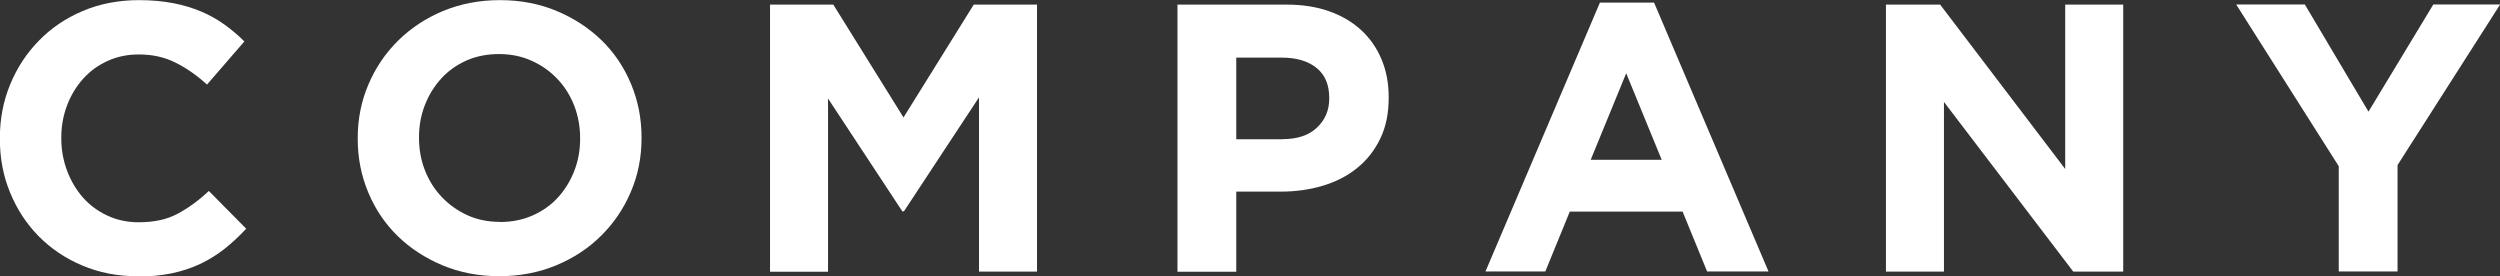 <?xml version="1.0" encoding="UTF-8"?>
<svg id="_レイヤー_2" data-name="レイヤー 2" xmlns="http://www.w3.org/2000/svg" viewBox="0 0 190.09 21">
  <rect x="0" y="0" width="190.09" height="21" fill="#333333" stroke="none"/>
  <g id="_レイヤー_1-2" data-name="レイヤー 1">
    <g>
      <path d="M10.41,21c-1.49,0-2.87-.27-4.15-.81-1.28-.54-2.38-1.28-3.31-2.22-.93-.94-1.65-2.04-2.18-3.32s-.78-2.64-.78-4.09v-.06c0-1.45.26-2.81.78-4.07.52-1.27,1.25-2.38,2.18-3.33.93-.96,2.04-1.71,3.33-2.26,1.29-.55,2.73-.83,4.29-.83.95,0,1.81.08,2.6.23.78.15,1.49.37,2.13.64.64.27,1.23.6,1.77.99.54.39,1.04.81,1.51,1.28l-2.84,3.28c-.79-.72-1.6-1.28-2.42-1.68-.82-.41-1.74-.61-2.77-.61-.85,0-1.64.16-2.36.49-.73.33-1.35.78-1.87,1.36-.52.58-.93,1.25-1.22,2.02-.29.76-.44,1.58-.44,2.45v.06c0,.87.15,1.69.44,2.46.29.77.69,1.45,1.2,2.03.51.58,1.13,1.04,1.86,1.38.72.34,1.52.51,2.39.51,1.16,0,2.14-.21,2.94-.64.8-.42,1.6-1,2.39-1.74l2.84,2.87c-.52.56-1.06,1.06-1.62,1.51-.56.44-1.17.83-1.84,1.15s-1.4.56-2.19.73c-.79.16-1.68.25-2.67.25Z" style="fill: #fff; stroke-width: 0px;"/>
      <path d="M37.96,21c-1.57,0-3.01-.28-4.32-.83-1.31-.55-2.45-1.29-3.41-2.23-.96-.94-1.7-2.04-2.23-3.31-.53-1.27-.8-2.62-.8-4.07v-.06c0-1.45.27-2.81.81-4.07.54-1.27,1.29-2.38,2.25-3.33s2.1-1.71,3.42-2.26c1.32-.55,2.77-.83,4.34-.83s3.01.28,4.32.83c1.31.55,2.45,1.3,3.41,2.23.96.94,1.7,2.04,2.23,3.31.53,1.27.8,2.62.8,4.07v.06c0,1.45-.27,2.81-.81,4.07-.54,1.27-1.29,2.38-2.25,3.33-.96.96-2.1,1.71-3.42,2.26s-2.77.83-4.34.83ZM38.02,16.88c.89,0,1.71-.16,2.46-.49.75-.33,1.4-.78,1.93-1.36.53-.58.95-1.25,1.25-2.02.3-.76.45-1.58.45-2.45v-.06c0-.87-.15-1.69-.45-2.47-.3-.77-.73-1.45-1.28-2.03-.55-.58-1.2-1.04-1.96-1.38-.75-.34-1.58-.51-2.47-.51s-1.74.16-2.48.49c-.74.33-1.38.78-1.91,1.36-.53.58-.95,1.25-1.25,2.02-.3.76-.45,1.58-.45,2.45v.06c0,.87.15,1.69.45,2.46.3.77.73,1.45,1.28,2.03.55.58,1.2,1.04,1.94,1.38.74.34,1.57.51,2.48.51Z" style="fill: #fff; stroke-width: 0px;"/>
      <path d="M58.55.35h4.81l5.34,8.58L74.04.35h4.81v20.3h-4.41V7.4l-5.71,8.67h-.12l-5.65-8.58v13.17h-4.41V.35Z" style="fill: #fff; stroke-width: 0px;"/>
      <path d="M89.52.35h8.29c1.22,0,2.31.17,3.26.51.96.34,1.77.82,2.44,1.44.67.62,1.18,1.36,1.54,2.22.36.86.54,1.81.54,2.86v.06c0,1.18-.21,2.21-.64,3.1-.43.89-1.01,1.63-1.75,2.23-.74.6-1.61,1.05-2.61,1.35-1,.3-2.06.45-3.2.45h-3.39v6.09h-4.47V.35ZM97.53,10.58c1.12,0,1.99-.29,2.61-.88s.93-1.32.93-2.19v-.06c0-1.01-.32-1.77-.97-2.29-.65-.52-1.53-.78-2.65-.78h-3.45v6.21h3.54Z" style="fill: #fff; stroke-width: 0px;"/>
      <path d="M121.65.2h4.12l8.7,20.44h-4.67l-1.86-4.55h-8.58l-1.86,4.55h-4.55L121.65.2ZM126.35,12.15l-2.7-6.58-2.7,6.58h5.39Z" style="fill: #fff; stroke-width: 0px;"/>
      <path d="M143.4.35h4.12l9.51,12.5V.35h4.41v20.3h-3.8l-9.83-12.9v12.9h-4.41V.35Z" style="fill: #fff; stroke-width: 0px;"/>
      <path d="M177.83,12.64l-7.8-12.3h5.22l4.84,8.15,4.93-8.15h5.08l-7.8,12.21v8.09h-4.47v-8Z" style="fill: #fff; stroke-width: 0px;"/>
    </g>
  </g>
</svg>